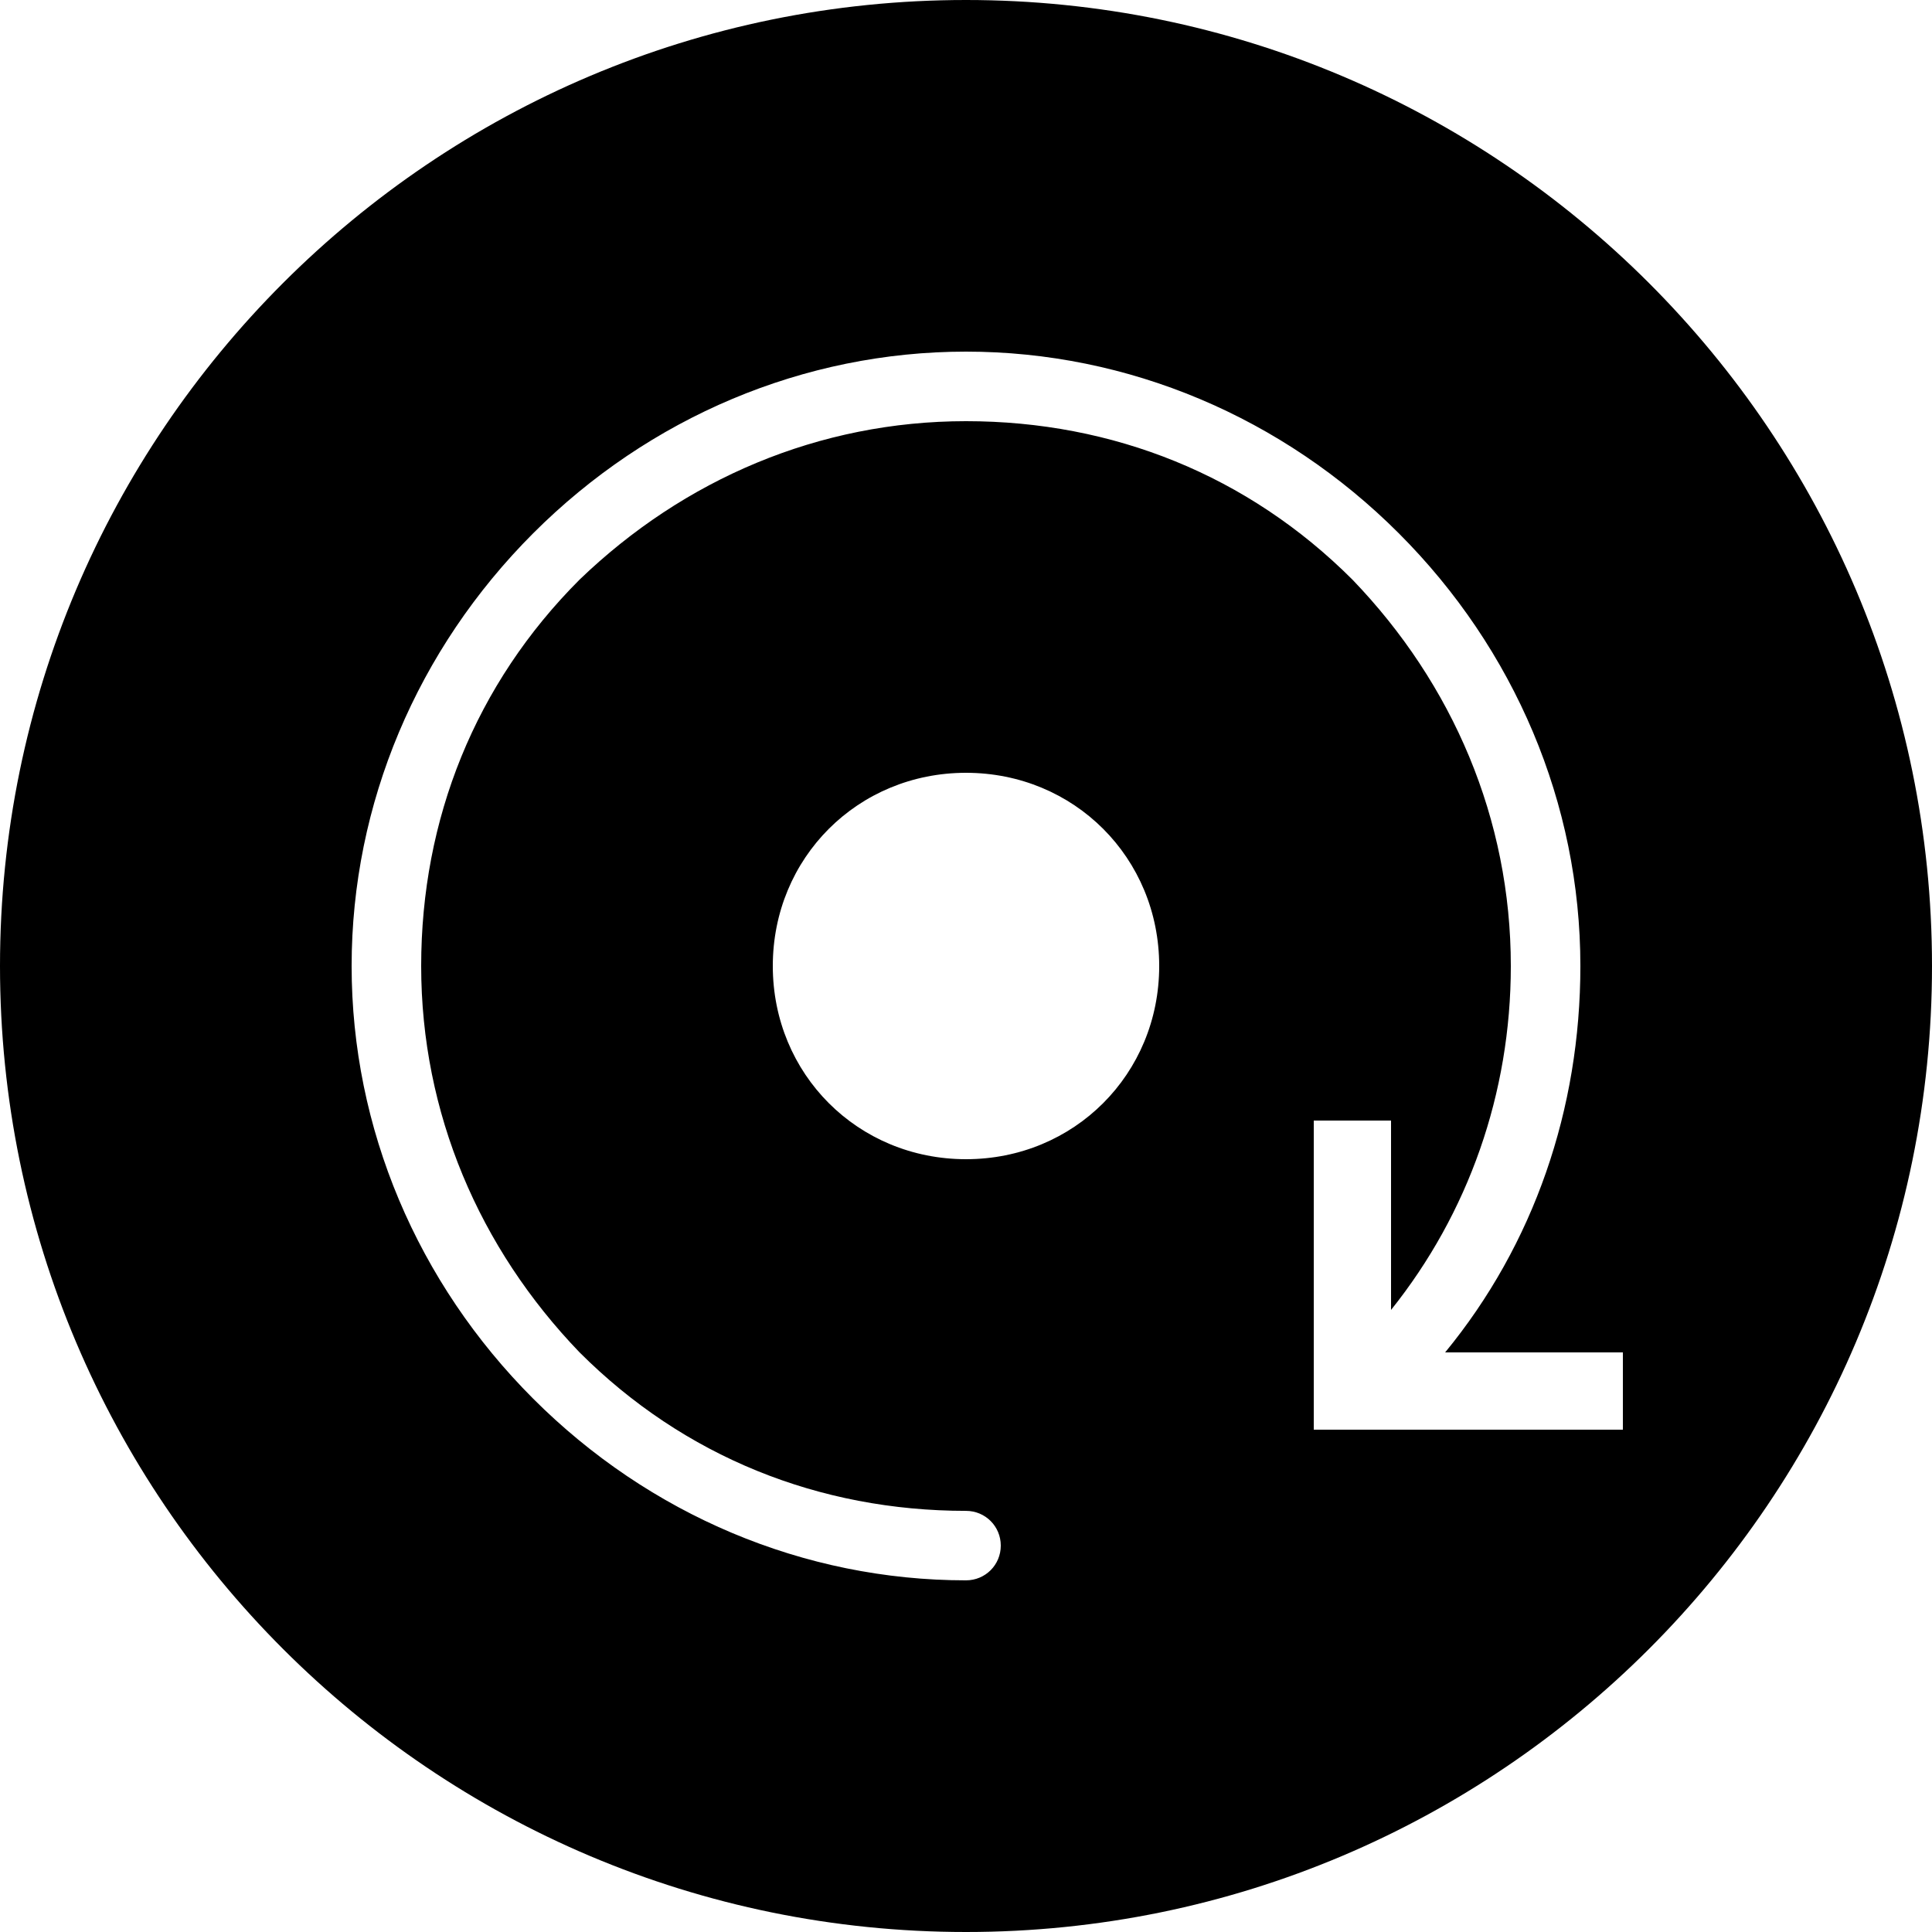 <?xml version="1.0" encoding="utf-8"?>
<!-- Generator: Adobe Illustrator 15.0.0, SVG Export Plug-In . SVG Version: 6.00 Build 0)  -->
<!DOCTYPE svg PUBLIC "-//W3C//DTD SVG 1.1//EN" "http://www.w3.org/Graphics/SVG/1.1/DTD/svg11.dtd">
<svg version="1.1" id="Layer_1" xmlns="http://www.w3.org/2000/svg" xmlns:xlink="http://www.w3.org/1999/xlink" x="0px" y="0px"
	viewBox="0 0 50 50" enable-background="new 0 0 50 50" xml:space="preserve">
<g>
	<path d="M25,0C11.2,0,0,11.2,0,25c0,13.801,11.2,25,25,25c13.801,0,25-11.199,25-25C50,11.2,38.801,0,25,0z M25,30
		c-2.8,0-5-2.201-5-5c0-2.8,2.2-5,5-5c2.799,0,5,2.2,5,5C30,27.799,27.799,30,25,30z M42,37h-8v-8h2v4.901
		c2-2.5,3.1-5.602,3.1-8.901c0-3.8-1.5-7.3-4.1-10c-2.7-2.7-6.2-4.1-10-4.1c-3.8,0-7.3,1.5-10,4.1c-2.7,2.7-4.1,6.2-4.1,10
		c0,3.801,1.5,7.3,4.1,10c2.7,2.7,6.2,4.101,10,4.101c0.5,0,0.9,0.4,0.9,0.899c0,0.5-0.4,0.899-0.9,0.899c-4.2,0-8.2-1.699-11.2-4.7
		c-3-3-4.7-6.999-4.7-11.199s1.7-8.2,4.7-11.2c3-3,7-4.7,11.2-4.7s8.2,1.7,11.199,4.7c3.001,3,4.701,7,4.701,11.2
		c0,3.7-1.2,7.201-3.5,10H42V37L42,37z"/>
</g>
</svg>
